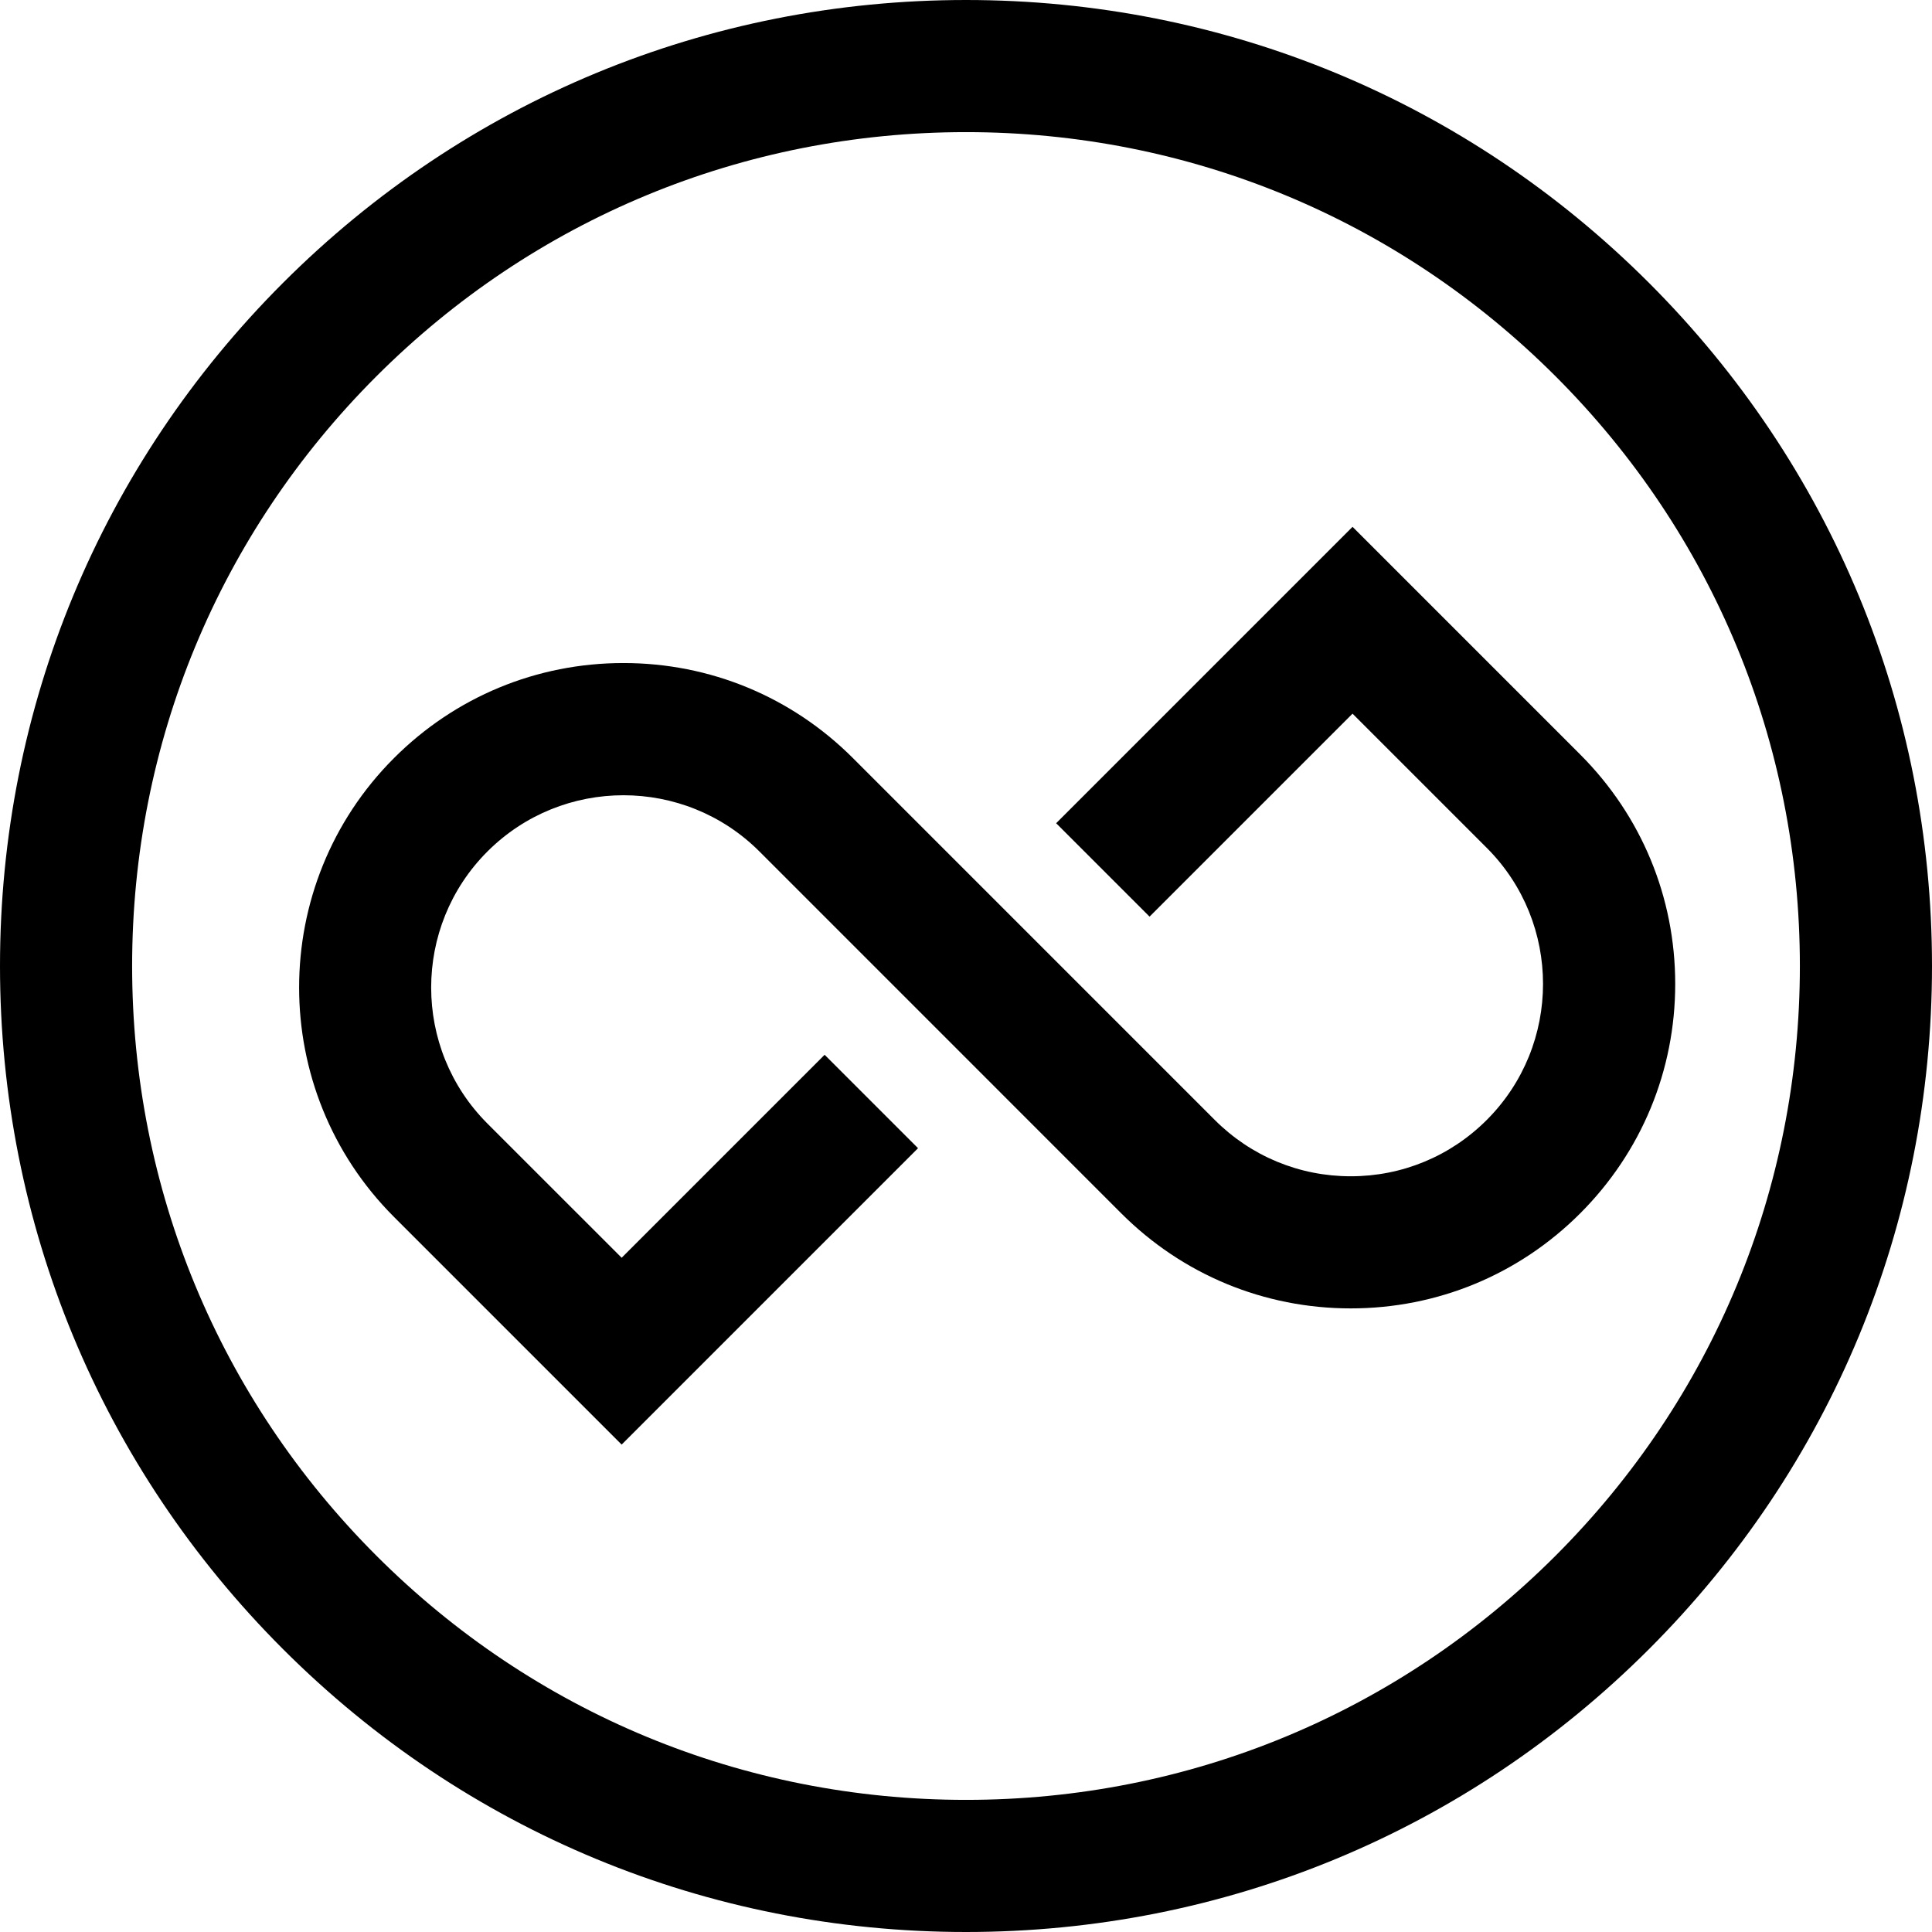 <?xml version="1.0" encoding="UTF-8"?>
<svg width="800px" height="800px" viewBox="0 0 800 800" version="1.1" xmlns="http://www.w3.org/2000/svg" xmlns:xlink="http://www.w3.org/1999/xlink">
    <!-- Generator: Sketch 61.2 (89653) - https://sketch.com -->
    <title>logo</title>
    <desc>Created with Sketch.</desc>
    <g id="Page-1" stroke="none" stroke-width="1" fill="none" fill-rule="evenodd">
        <g id="logo" fill="#000000" fill-rule="nonzero">
            <path d="M257.41,598.17 L163.15,503.91 C110.76,451.52 110.76,366.28 163.15,313.9 C188.53,288.52 222.27,274.55 258.16,274.55 C294.05,274.55 327.79,288.53 353.17,313.9 L503,463.74 C518.04,478.78 538.05,487.07 559.32,487.07 C580.6,487.07 600.6,478.78 615.64,463.74 C646.7,432.68 646.7,382.15 615.64,351.09 L560.06,295.51 L476.01,379.56 L437.33,340.88 L560.06,218.15 L654.32,312.41 C679.7,337.79 693.67,371.53 693.67,407.42 C693.67,443.31 679.69,477.05 654.32,502.43 C628.94,527.81 595.2,541.78 559.31,541.78 C523.42,541.78 489.68,527.8 464.3,502.43 L314.48,352.59 C283.42,321.53 232.89,321.53 201.83,352.59 C170.77,383.65 170.77,434.18 201.83,465.24 L257.41,520.81 L341.46,436.76 L380.14,475.44 L257.41,598.17 Z" id="Path"></path>
            <path d="M400,800 C293.16,800 192.71,758.39 117.16,682.84 C41.61,607.29 0,506.84 0,400 C0,293.16 41.61,192.71 117.16,117.16 C192.71,41.61 293.16,0 400,0 C506.84,0 607.29,41.61 682.84,117.16 C758.39,192.71 800,293.16 800,400 C800,506.84 758.39,607.29 682.84,682.84 C607.29,758.39 506.84,800 400,800 Z M400,54.71 C307.77,54.71 221.06,90.63 155.84,155.84 C90.62,221.05 54.71,307.77 54.71,400 C54.71,492.23 90.63,578.94 155.84,644.16 C221.06,709.38 307.77,745.29 400,745.29 C492.23,745.29 578.94,709.37 644.16,644.16 C709.38,578.94 745.29,492.23 745.29,400 C745.29,307.77 709.37,221.06 644.16,155.84 C578.94,90.62 492.23,54.71 400,54.71 Z" id="Shape"></path>
        </g>
    </g>
</svg>